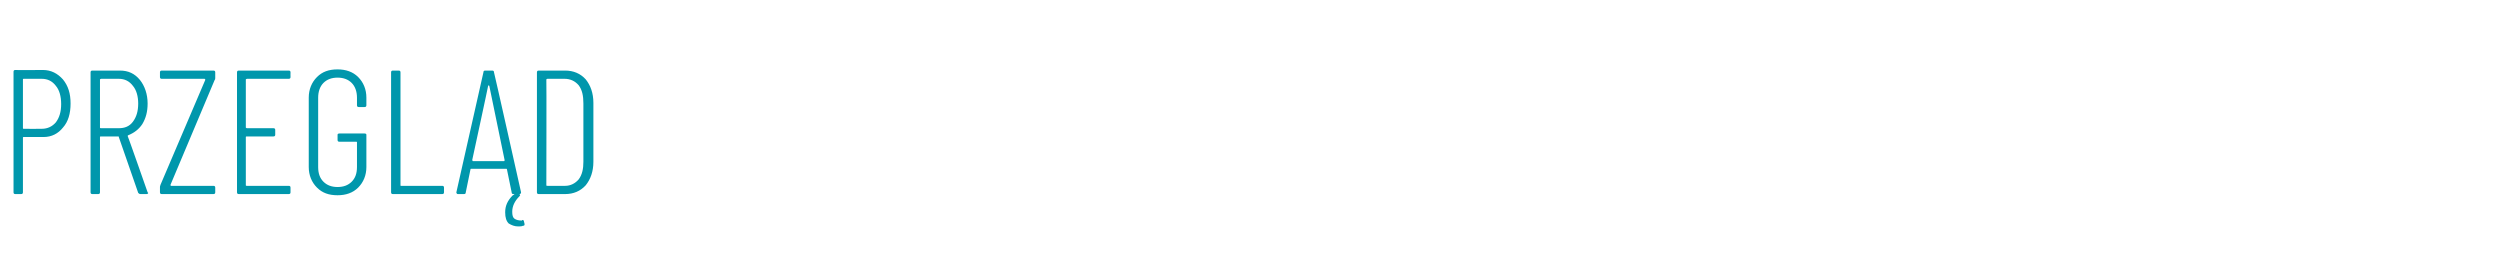 <?xml version="1.0" standalone="no"?>
<!DOCTYPE svg PUBLIC "-//W3C//DTD SVG 1.1//EN" "http://www.w3.org/Graphics/SVG/1.1/DTD/svg11.dtd">
<svg xmlns="http://www.w3.org/2000/svg" version="1.1" width="425.1px" height="47px" viewBox="0 -3 425.1 47" style="top:-3px">
  <desc>Przegl d</desc>
  <defs/>
  <g id="Polygon85929">
    <path d="M 7.3 8.9 C 8.7 8.9 9.8 9.5 10.7 10.5 C 11.6 11.6 12 12.9 12 14.6 C 12 16.3 11.6 17.7 10.7 18.7 C 9.9 19.7 8.8 20.3 7.4 20.3 C 7.4 20.3 4 20.3 4 20.3 C 4 20.3 3.9 20.3 3.9 20.4 C 3.9 20.4 3.9 29.7 3.9 29.7 C 3.9 29.9 3.8 30 3.6 30 C 3.6 30 2.6 30 2.6 30 C 2.4 30 2.3 29.9 2.3 29.7 C 2.3 29.7 2.3 9.2 2.3 9.2 C 2.3 9 2.4 8.9 2.6 8.9 C 2.64 8.94 7.3 8.9 7.3 8.9 C 7.3 8.9 7.32 8.94 7.3 8.9 Z M 7.1 18.9 C 8.1 18.9 8.9 18.5 9.5 17.8 C 10.1 17 10.4 16 10.4 14.7 C 10.4 13.4 10.1 12.3 9.5 11.6 C 8.9 10.8 8.1 10.4 7.1 10.4 C 7.1 10.4 4 10.4 4 10.4 C 4 10.4 3.9 10.4 3.9 10.5 C 3.9 10.5 3.9 18.8 3.9 18.8 C 3.9 18.9 4 18.9 4 18.9 C 4.05 18.93 7.1 18.9 7.1 18.9 C 7.1 18.9 7.14 18.93 7.1 18.9 Z M 23.9 30 C 23.7 30 23.6 29.9 23.5 29.8 C 23.5 29.8 20.2 20.3 20.2 20.3 C 20.2 20.2 20.2 20.2 20.1 20.2 C 20.1 20.2 17.2 20.2 17.2 20.2 C 17.1 20.2 17 20.2 17 20.3 C 17 20.3 17 29.7 17 29.7 C 17 29.9 16.9 30 16.7 30 C 16.7 30 15.7 30 15.7 30 C 15.5 30 15.4 29.9 15.4 29.7 C 15.4 29.7 15.4 9.3 15.4 9.3 C 15.4 9.1 15.5 9 15.7 9 C 15.7 9 20.4 9 20.4 9 C 21.8 9 22.9 9.5 23.8 10.6 C 24.6 11.6 25.1 13 25.1 14.6 C 25.1 16 24.8 17.1 24.2 18.1 C 23.6 19 22.8 19.6 21.8 20 C 21.8 20 21.7 20.1 21.7 20.1 C 21.75 20.13 25.1 29.7 25.1 29.7 C 25.1 29.7 25.17 29.79 25.2 29.8 C 25.2 29.9 25.1 30 24.9 30 C 24.9 30 23.9 30 23.9 30 C 23.9 30 23.91 30 23.9 30 Z M 17.2 10.4 C 17.1 10.4 17 10.5 17 10.5 C 17 10.5 17 18.7 17 18.7 C 17 18.8 17.1 18.8 17.2 18.8 C 17.2 18.8 20.2 18.8 20.2 18.8 C 21.2 18.8 22 18.5 22.6 17.7 C 23.2 16.9 23.5 15.9 23.5 14.6 C 23.5 13.4 23.2 12.3 22.6 11.6 C 22 10.8 21.2 10.4 20.2 10.4 C 20.22 10.41 17.2 10.4 17.2 10.4 C 17.2 10.4 17.16 10.41 17.2 10.4 Z M 27.5 30 C 27.3 30 27.2 29.9 27.2 29.7 C 27.2 29.7 27.2 28.8 27.2 28.8 C 27.2 28.6 27.3 28.5 27.3 28.4 C 27.3 28.4 34.9 10.6 34.9 10.6 C 34.9 10.5 34.9 10.5 34.9 10.5 C 34.8 10.4 34.8 10.4 34.8 10.4 C 34.8 10.4 27.5 10.4 27.5 10.4 C 27.3 10.4 27.2 10.3 27.2 10.1 C 27.2 10.1 27.2 9.3 27.2 9.3 C 27.2 9.1 27.3 9 27.5 9 C 27.5 9 36.3 9 36.3 9 C 36.5 9 36.6 9.1 36.6 9.3 C 36.6 9.3 36.6 10.2 36.6 10.2 C 36.6 10.4 36.6 10.5 36.5 10.6 C 36.5 10.6 29 28.4 29 28.4 C 29 28.5 29 28.5 29 28.5 C 29 28.6 29.1 28.6 29.1 28.6 C 29.1 28.6 36.3 28.6 36.3 28.6 C 36.5 28.6 36.6 28.7 36.6 28.9 C 36.6 28.9 36.6 29.7 36.6 29.7 C 36.6 29.9 36.5 30 36.3 30 C 36.3 30 27.5 30 27.5 30 C 27.5 30 27.54 30 27.5 30 Z M 49.4 10.1 C 49.4 10.3 49.3 10.4 49.1 10.4 C 49.1 10.4 42 10.4 42 10.4 C 41.9 10.4 41.8 10.5 41.8 10.5 C 41.8 10.5 41.8 18.7 41.8 18.7 C 41.8 18.7 41.9 18.8 42 18.8 C 42 18.8 46.5 18.8 46.5 18.8 C 46.7 18.8 46.8 18.9 46.8 19.1 C 46.8 19.1 46.8 19.9 46.8 19.9 C 46.8 20.1 46.7 20.2 46.5 20.2 C 46.5 20.2 42 20.2 42 20.2 C 41.9 20.2 41.8 20.2 41.8 20.3 C 41.8 20.3 41.8 28.5 41.8 28.5 C 41.8 28.6 41.9 28.6 42 28.6 C 42 28.6 49.1 28.6 49.1 28.6 C 49.3 28.6 49.4 28.7 49.4 28.9 C 49.4 28.9 49.4 29.7 49.4 29.7 C 49.4 29.9 49.3 30 49.1 30 C 49.1 30 40.6 30 40.6 30 C 40.4 30 40.3 29.9 40.3 29.7 C 40.3 29.7 40.3 9.3 40.3 9.3 C 40.3 9.1 40.4 9 40.6 9 C 40.6 9 49.1 9 49.1 9 C 49.3 9 49.4 9.1 49.4 9.3 C 49.38 9.3 49.4 10.1 49.4 10.1 C 49.4 10.1 49.38 10.11 49.4 10.1 Z M 57.4 30.2 C 55.9 30.2 54.8 29.8 53.9 28.9 C 53 28 52.5 26.8 52.5 25.4 C 52.5 25.4 52.5 13.6 52.5 13.6 C 52.5 12.2 53 11 53.9 10.1 C 54.8 9.2 55.9 8.8 57.4 8.8 C 58.8 8.8 60 9.2 60.9 10.1 C 61.8 11 62.3 12.2 62.3 13.6 C 62.3 13.6 62.3 14.9 62.3 14.9 C 62.3 15.1 62.2 15.2 62 15.2 C 62 15.2 61 15.2 61 15.2 C 60.8 15.2 60.7 15.1 60.7 14.9 C 60.7 14.9 60.7 13.6 60.7 13.6 C 60.7 12.6 60.4 11.7 59.8 11.1 C 59.2 10.5 58.4 10.2 57.4 10.2 C 56.4 10.2 55.6 10.5 55 11.1 C 54.4 11.7 54.1 12.6 54.1 13.6 C 54.1 13.6 54.1 25.4 54.1 25.4 C 54.1 26.5 54.4 27.3 55 27.9 C 55.6 28.5 56.4 28.8 57.4 28.8 C 58.4 28.8 59.2 28.5 59.8 27.9 C 60.4 27.3 60.7 26.5 60.7 25.4 C 60.7 25.4 60.7 21.2 60.7 21.2 C 60.7 21.1 60.6 21.1 60.6 21.1 C 60.6 21.1 57.7 21.1 57.7 21.1 C 57.5 21.1 57.4 21 57.4 20.8 C 57.4 20.8 57.4 19.9 57.4 19.9 C 57.4 19.8 57.5 19.7 57.7 19.7 C 57.7 19.7 62 19.7 62 19.7 C 62.2 19.7 62.3 19.8 62.3 19.9 C 62.3 19.9 62.3 25.4 62.3 25.4 C 62.3 26.8 61.8 28 60.9 28.9 C 60 29.8 58.8 30.2 57.4 30.2 C 57.4 30.2 57.4 30.2 57.4 30.2 Z M 66.8 30 C 66.6 30 66.5 29.9 66.5 29.7 C 66.5 29.7 66.5 9.3 66.5 9.3 C 66.5 9.1 66.6 9 66.8 9 C 66.8 9 67.8 9 67.8 9 C 68 9 68.1 9.1 68.1 9.3 C 68.1 9.3 68.1 28.5 68.1 28.5 C 68.1 28.6 68.1 28.6 68.2 28.6 C 68.2 28.6 75.2 28.6 75.2 28.6 C 75.4 28.6 75.5 28.7 75.5 28.9 C 75.5 28.9 75.5 29.7 75.5 29.7 C 75.5 29.9 75.4 30 75.2 30 C 75.21 30 66.8 30 66.8 30 C 66.8 30 66.78 30 66.8 30 Z M 87.3 30 C 87.1 30 87 29.9 87 29.7 C 87 29.7 86.2 25.8 86.2 25.8 C 86.2 25.8 86.2 25.7 86.1 25.7 C 86.1 25.7 86.1 25.7 86 25.7 C 86 25.7 80.2 25.7 80.2 25.7 C 80.1 25.7 80.1 25.7 80.1 25.7 C 80 25.7 80 25.8 80 25.8 C 80 25.8 79.2 29.7 79.2 29.7 C 79.2 29.9 79.1 30 78.9 30 C 78.9 30 77.9 30 77.9 30 C 77.8 30 77.7 30 77.7 29.9 C 77.6 29.9 77.6 29.8 77.6 29.7 C 77.6 29.7 82.2 9.3 82.2 9.3 C 82.2 9.1 82.3 9 82.5 9 C 82.5 9 83.7 9 83.7 9 C 83.9 9 84 9.1 84 9.3 C 84.03 9.27 88.6 29.7 88.6 29.7 C 88.6 29.7 88.62 29.73 88.6 29.7 C 88.6 29.9 88.5 30 88.3 30 C 88.35 30 87.3 30 87.3 30 C 87.3 30 87.33 30 87.3 30 Z M 80.3 24.2 C 80.3 24.3 80.4 24.4 80.4 24.4 C 80.4 24.4 85.7 24.4 85.7 24.4 C 85.8 24.4 85.8 24.3 85.8 24.2 C 85.8 24.2 83.2 11.6 83.2 11.6 C 83.1 11.5 83.1 11.5 83.1 11.5 C 83.1 11.5 83.1 11.5 83 11.6 C 83.04 11.55 80.3 24.2 80.3 24.2 C 80.3 24.2 80.34 24.24 80.3 24.2 Z M 89.2 35.2 C 89.2 35.3 89.1 35.4 88.9 35.4 C 88.7 35.5 88.4 35.5 88.1 35.5 C 87.5 35.5 87 35.3 86.5 35 C 86.1 34.6 85.9 34 85.9 33.1 C 85.9 32 86.3 31.1 87.2 30.2 C 87.2 30.2 87.4 30.1 87.4 30.1 C 87.4 30 87.5 30 87.7 30 C 87.7 30 88.2 30 88.2 30 C 88.3 30 88.4 30 88.4 30.1 C 88.5 30.2 88.4 30.3 88.3 30.4 C 87.5 31.2 87.1 32.1 87.1 33 C 87.1 33.6 87.2 34 87.5 34.2 C 87.8 34.4 88.2 34.5 88.7 34.5 C 88.7 34.5 88.8 34.5 88.8 34.4 C 89 34.4 89.1 34.5 89.1 34.7 C 89.1 34.68 89.2 35.1 89.2 35.1 C 89.2 35.1 89.16 35.19 89.2 35.2 Z M 91.6 30 C 91.4 30 91.3 29.9 91.3 29.7 C 91.3 29.7 91.3 9.3 91.3 9.3 C 91.3 9.1 91.4 9 91.6 9 C 91.6 9 96.1 9 96.1 9 C 97.5 9 98.7 9.5 99.6 10.5 C 100.4 11.5 100.9 12.8 100.9 14.5 C 100.9 14.5 100.9 24.5 100.9 24.5 C 100.9 26.2 100.4 27.5 99.6 28.5 C 98.7 29.5 97.5 30 96.1 30 C 96.06 30 91.6 30 91.6 30 C 91.6 30 91.65 30 91.6 30 Z M 92.9 28.5 C 92.9 28.6 93 28.6 93.1 28.6 C 93.1 28.6 96.1 28.6 96.1 28.6 C 97 28.6 97.8 28.2 98.4 27.5 C 99 26.7 99.2 25.7 99.2 24.5 C 99.2 24.5 99.2 14.6 99.2 14.6 C 99.2 13.3 99 12.3 98.4 11.5 C 97.8 10.8 97 10.4 96 10.4 C 96 10.4 93.1 10.4 93.1 10.4 C 93 10.4 92.9 10.5 92.9 10.5 C 92.94 10.53 92.9 28.5 92.9 28.5 C 92.9 28.5 92.94 28.47 92.9 28.5 Z " stroke="none" fill="#0097ac"/>
  </g>
</svg>